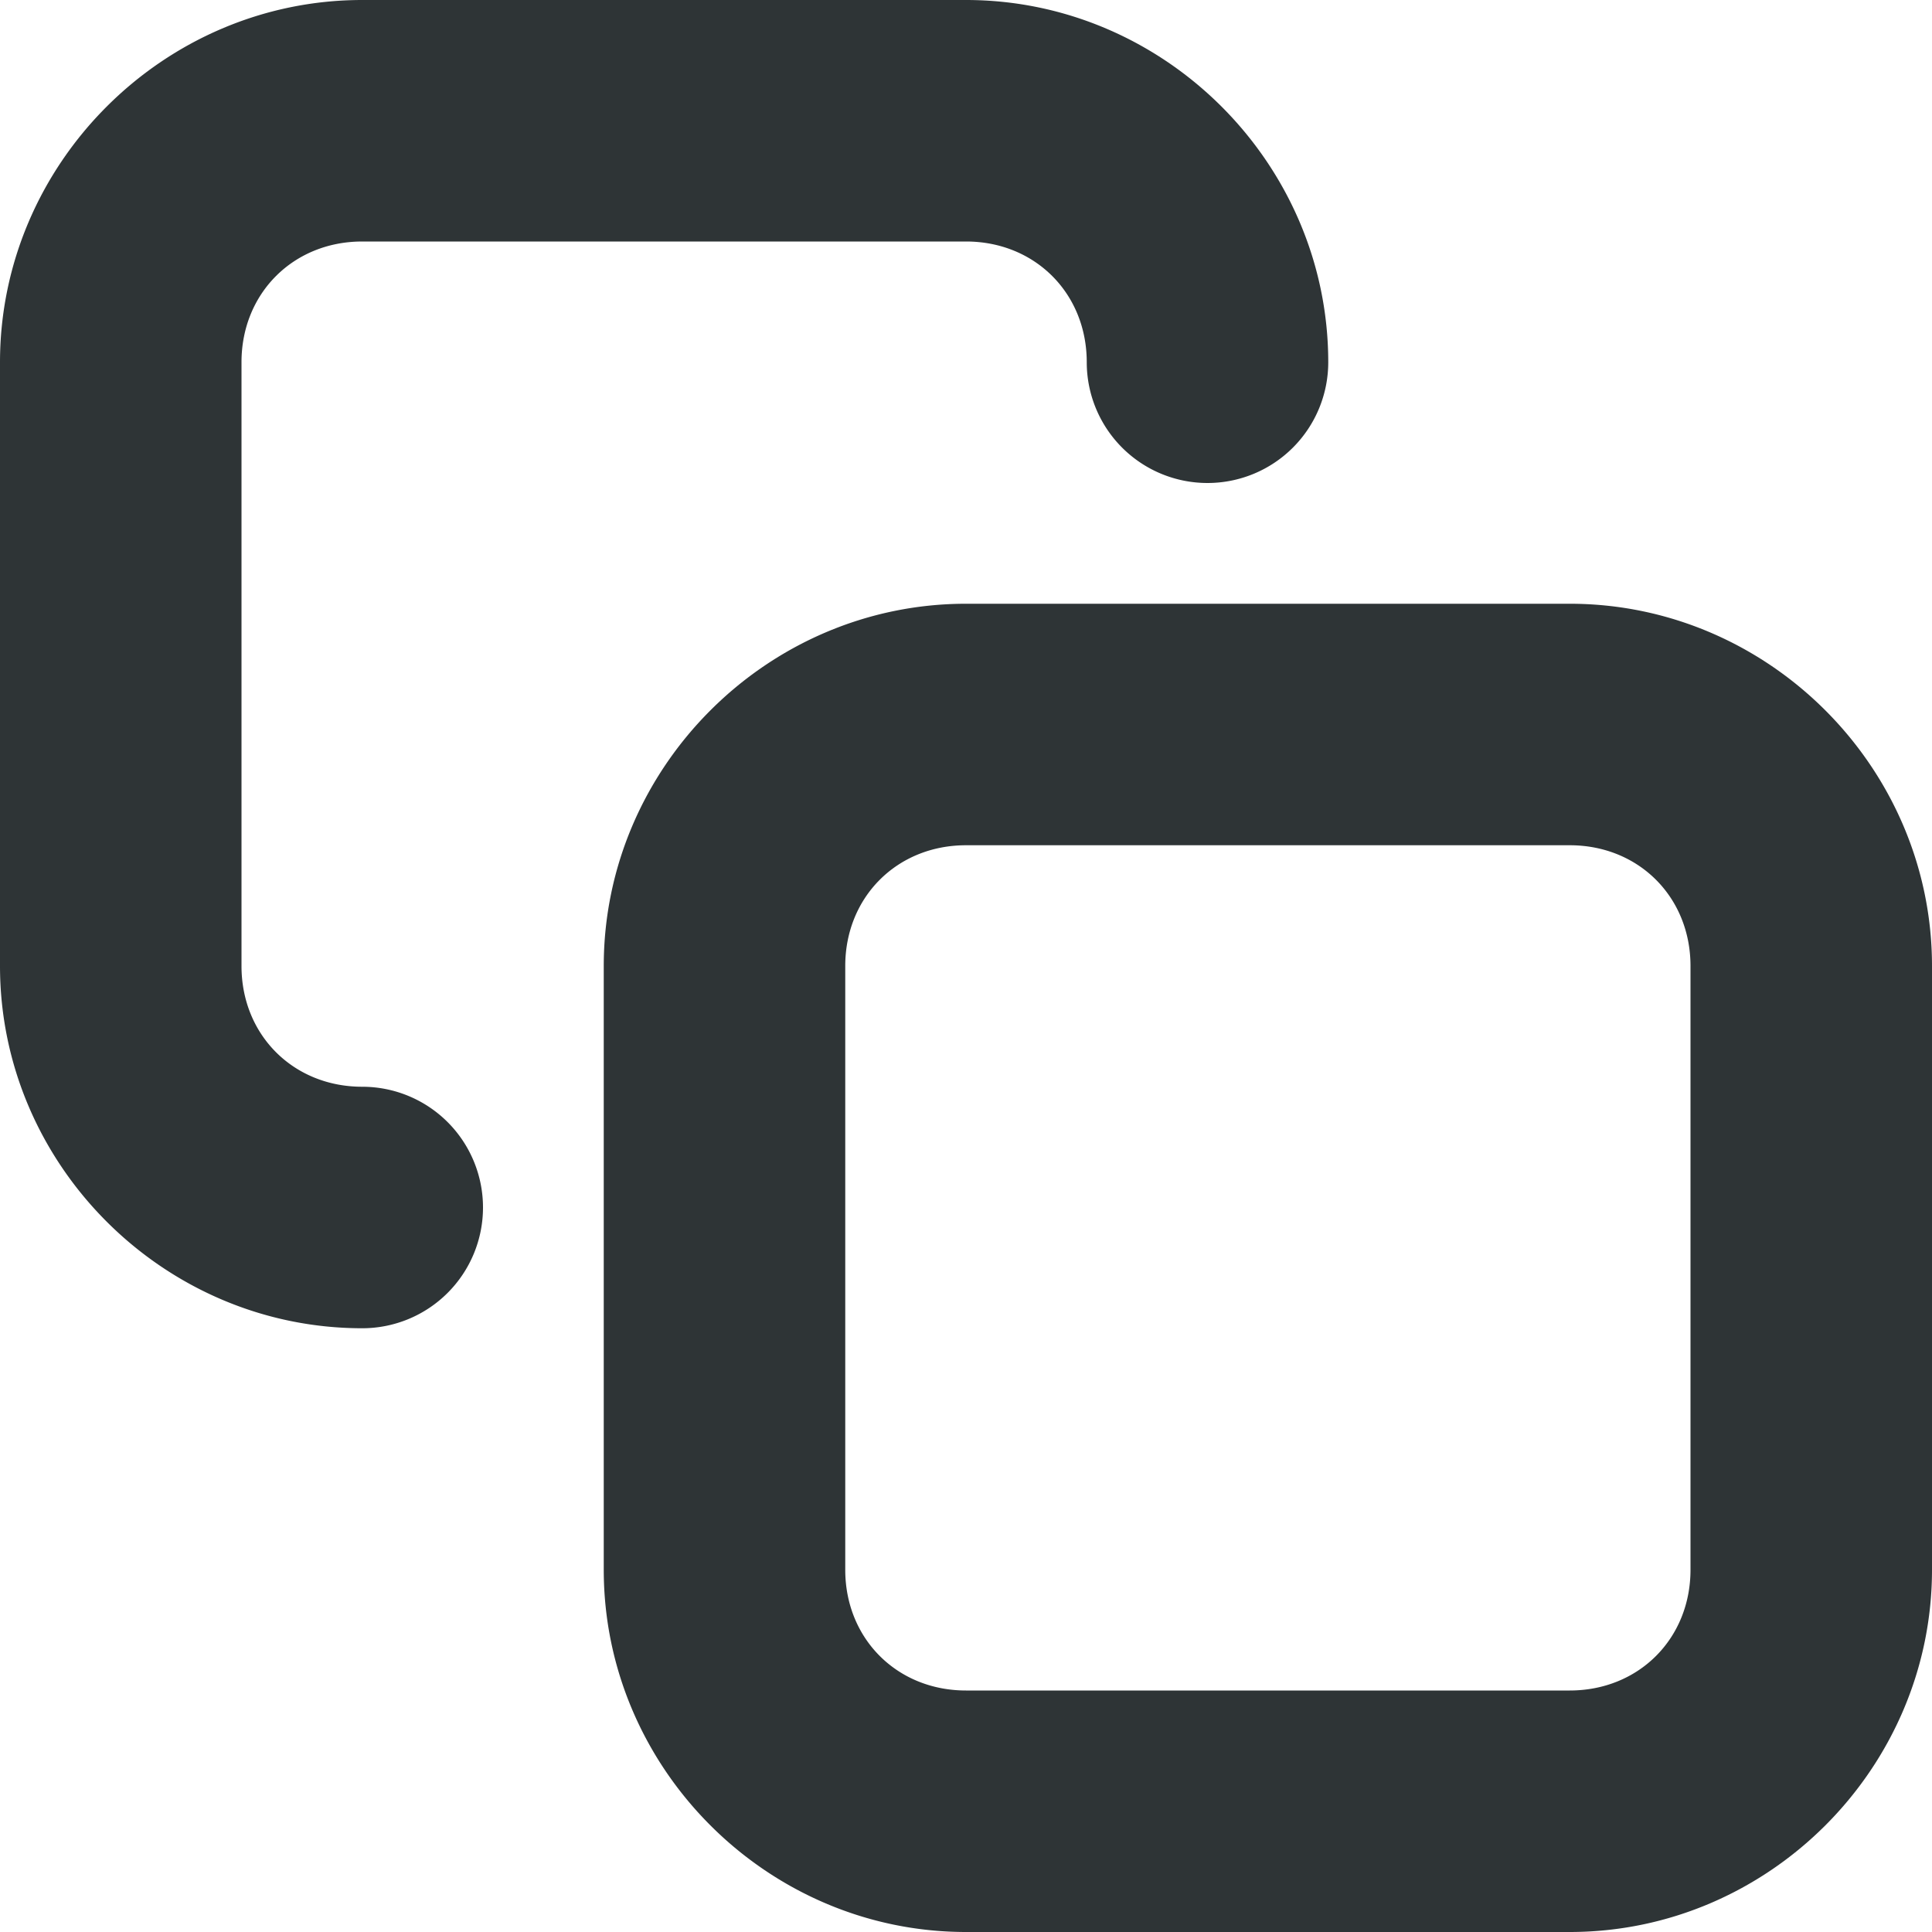 <svg viewBox="0 0 16 16" xmlns="http://www.w3.org/2000/svg"><path d="m0 3c0-1.645 1.355-3 3-3h5c1.645 0 3 1.355 3 3a1 1 0 0 1 -1 1 1 1 0 0 1 -1-1c0-.571-.429-1-1-1h-5c-.571 0-1 .429-1 1v5c0 .571.429 1 1 1a1 1 0 0 1 1 1 1 1 0 0 1 -1 1c-1.645 0-3-1.355-3-3zm5 5c0-1.645 1.355-3 3-3h5c1.645 0 3 1.355 3 3v5c0 1.645-1.355 3-3 3h-5c-1.645 0-3-1.355-3-3zm2 0v5c0 .571.429 1 1 1h5c.571 0 1-.429 1-1v-5c0-.571-.429-1-1-1h-5c-.571 0-1 .429-1 1z" fill="#2e3436" stroke-linecap="round"/></svg>